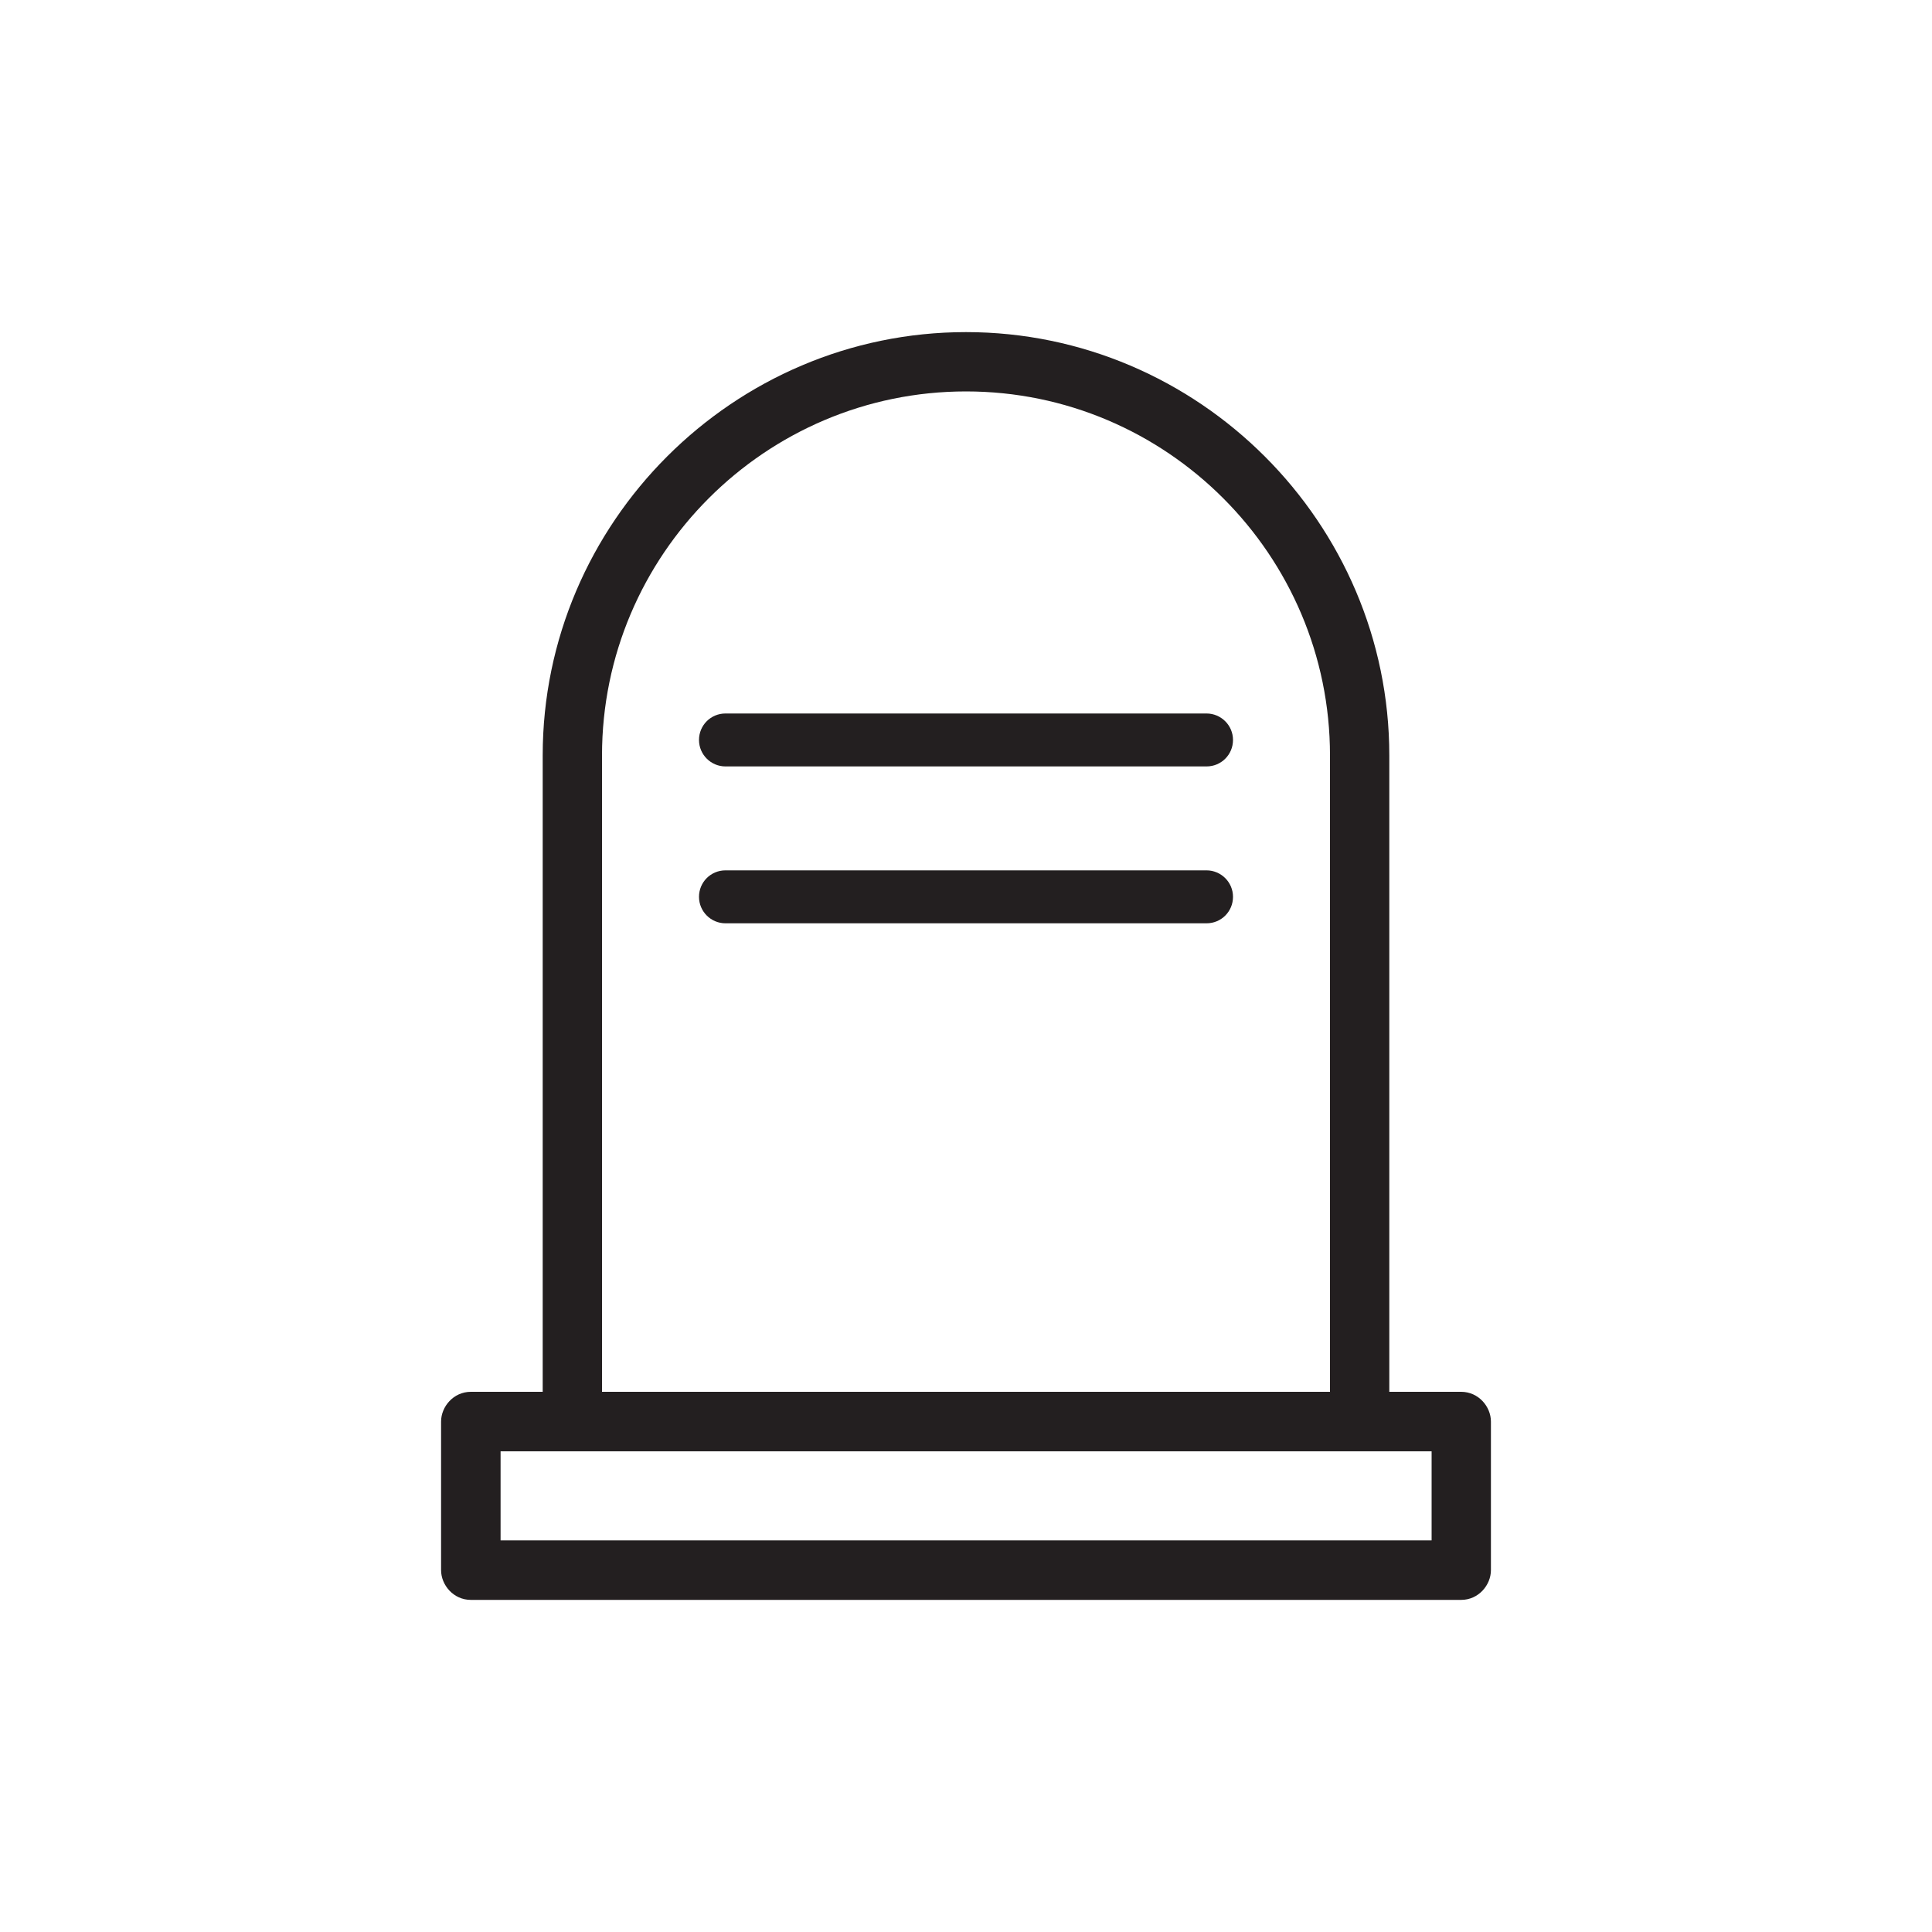<?xml version="1.0" encoding="UTF-8"?> <svg xmlns="http://www.w3.org/2000/svg" id="Layer_1" version="1.1" viewBox="0 0 100 100"><defs><style> .st0, .st1 { fill: #231f20; } .st1 { fill-rule: evenodd; } </style></defs><g id="Layer_x5F_1"><path class="st1" d="M28.09,72.04v-32.94c0-12.05,9.87-21.91,21.91-21.91s21.91,9.87,21.91,21.91v32.94h3.72c.9,0,1.54.77,1.54,1.54v7.69c0,.77-.64,1.54-1.54,1.54H24.37c-.9,0-1.54-.77-1.54-1.54v-7.69c0-.77.64-1.54,1.54-1.54h3.72ZM25.91,79.73h48.19v-4.61H25.91v4.61ZM31.16,72.04h37.68v-32.94c0-10.38-8.46-18.84-18.84-18.84s-18.84,8.46-18.84,18.84v32.94Z"></path></g><path class="st0" d="M62.45,39.67h-24.9c-.75,0-1.37-.61-1.37-1.37s.61-1.37,1.37-1.37h24.9c.75,0,1.37.61,1.37,1.37s-.61,1.37-1.37,1.37Z"></path><path class="st0" d="M62.45,47.79h-24.9c-.75,0-1.37-.61-1.37-1.37s.61-1.37,1.37-1.37h24.9c.75,0,1.37.61,1.37,1.37s-.61,1.37-1.37,1.37Z"></path></svg> 